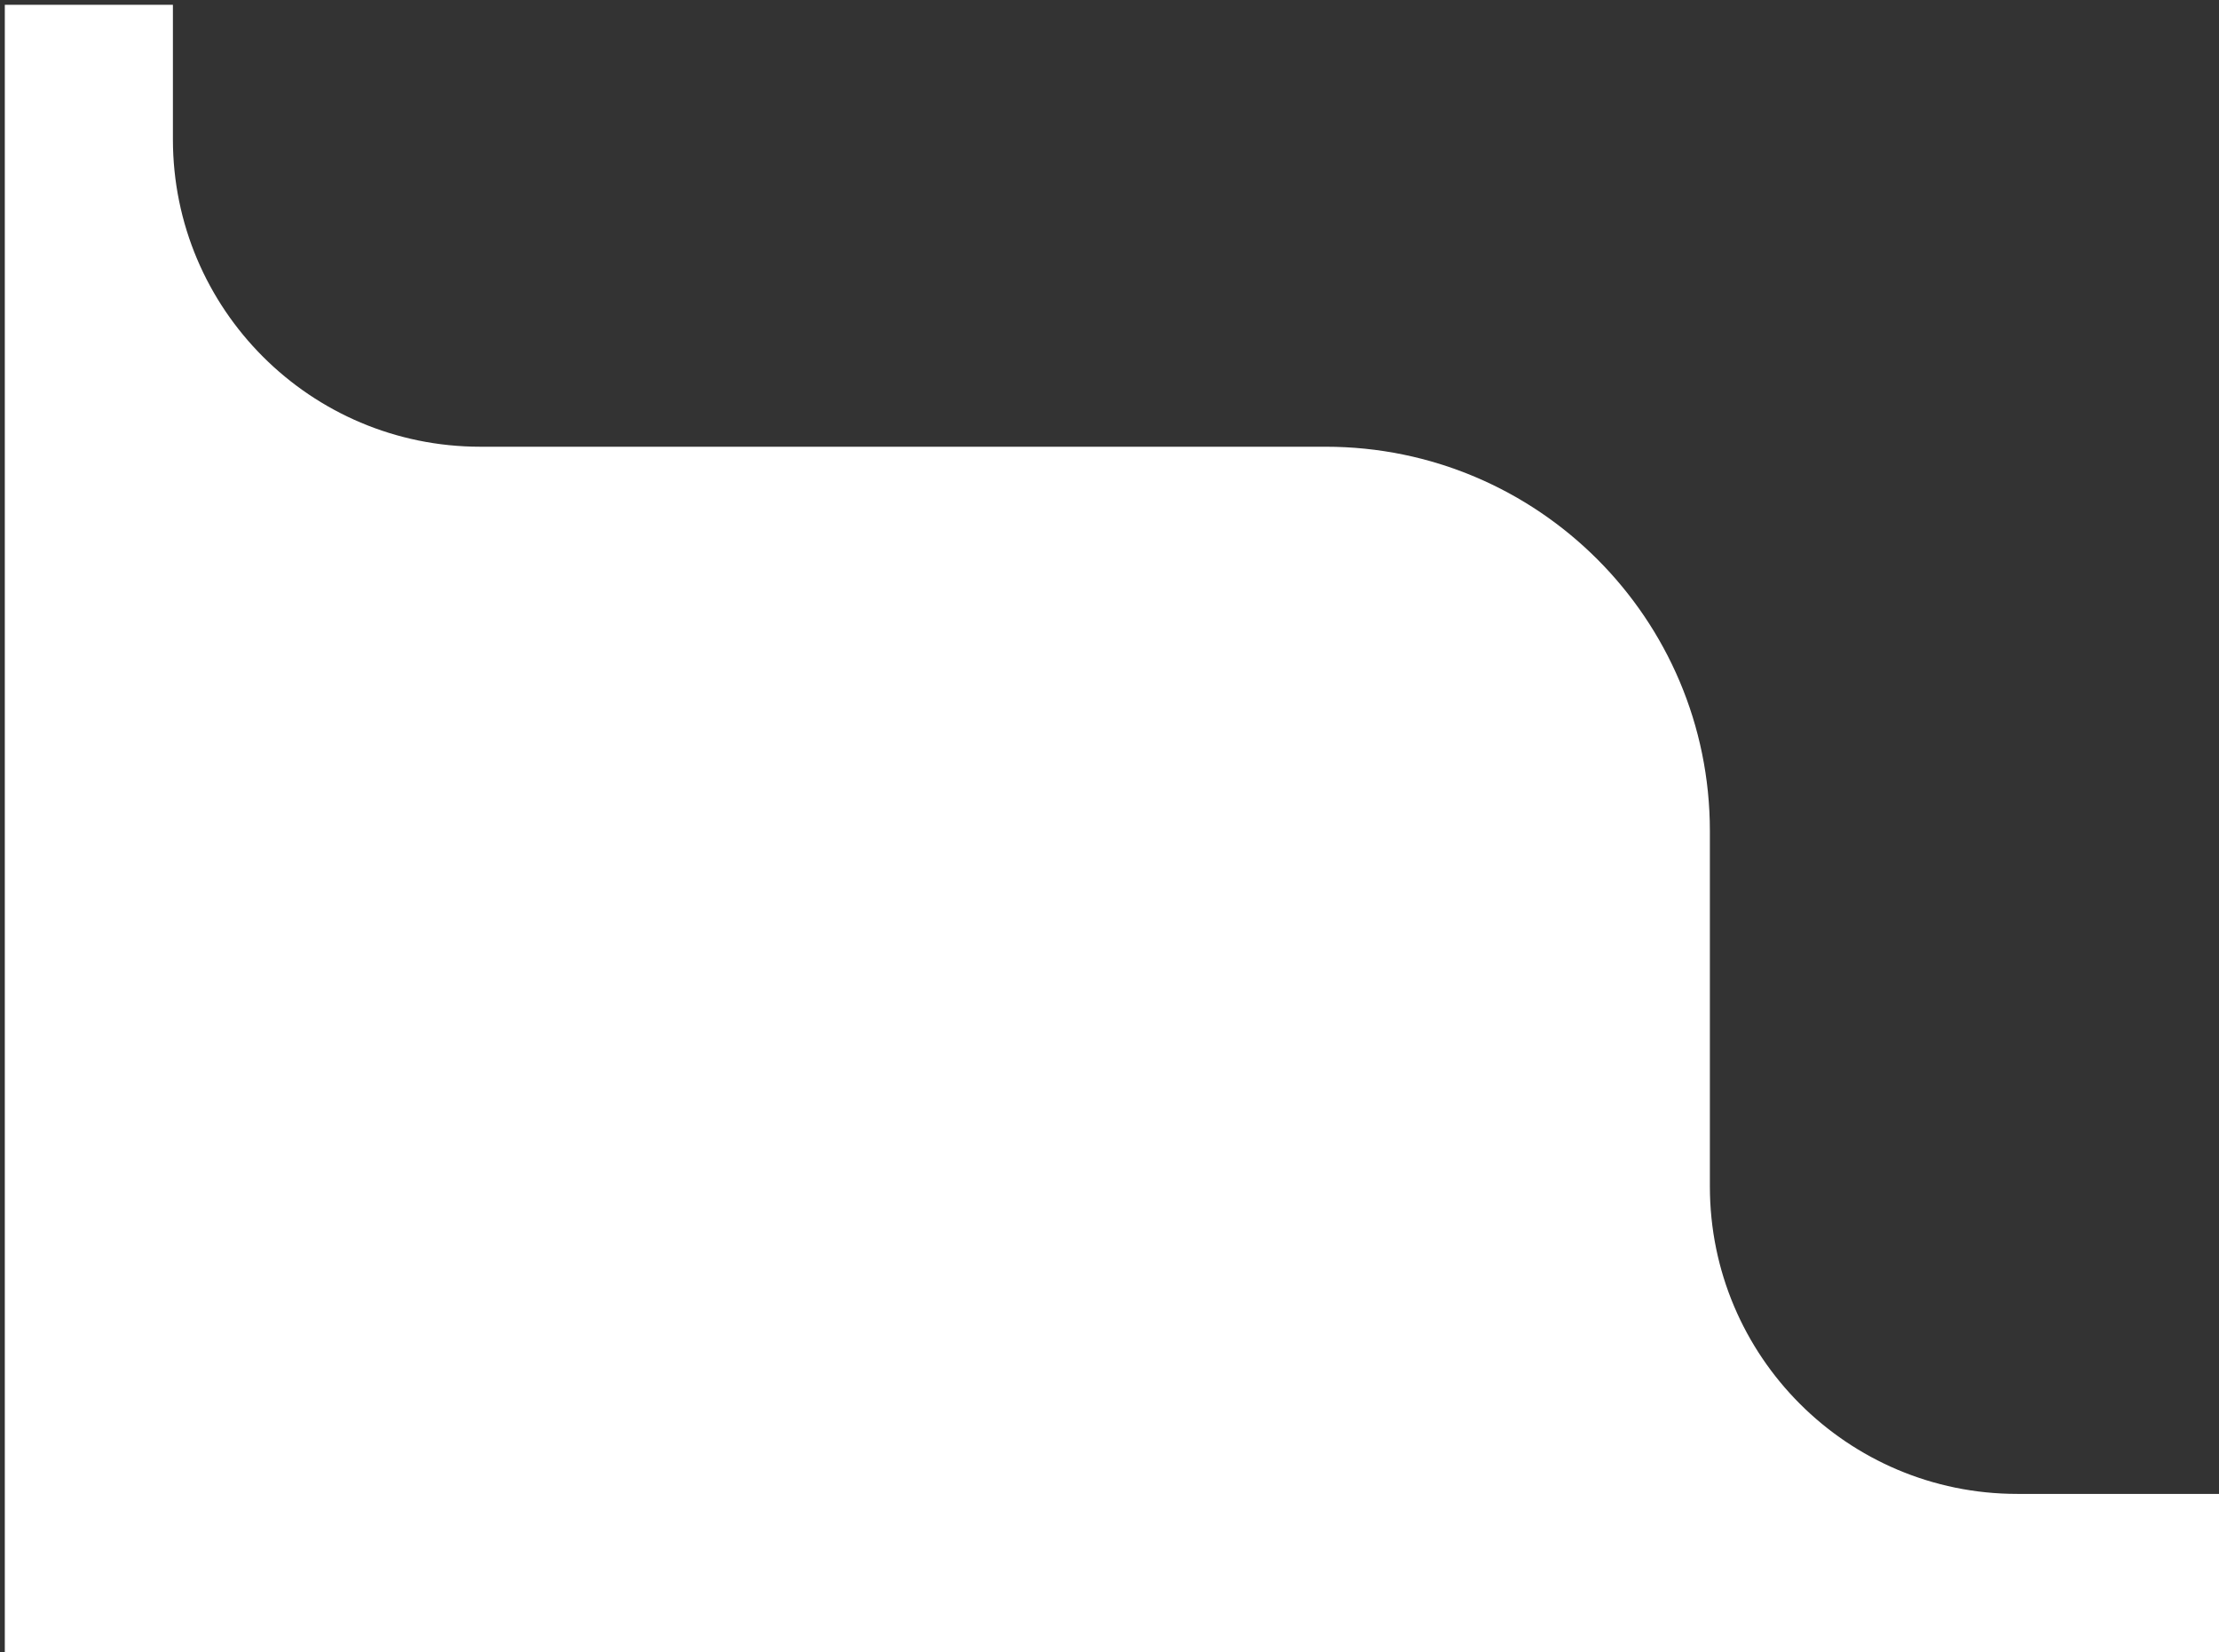 <?xml version="1.0" encoding="UTF-8"?> <svg xmlns="http://www.w3.org/2000/svg" width="231" height="172" viewBox="0 0 231 172" fill="none"><rect x="0" y="0" width="231" height="172" fill="#333333" stroke="none"/> <path d="M18 0.5L0.5 0.5L0.5 172L231 172L231 155.5L210 155.5C192.327 155.5 178 141.173 178 123.5L178 86.5C178 64.409 160.091 46.5 138 46.5L50 46.5C32.327 46.5 18 32.173 18 14.5L18 0.5Z" fill="white"></path> </svg> 